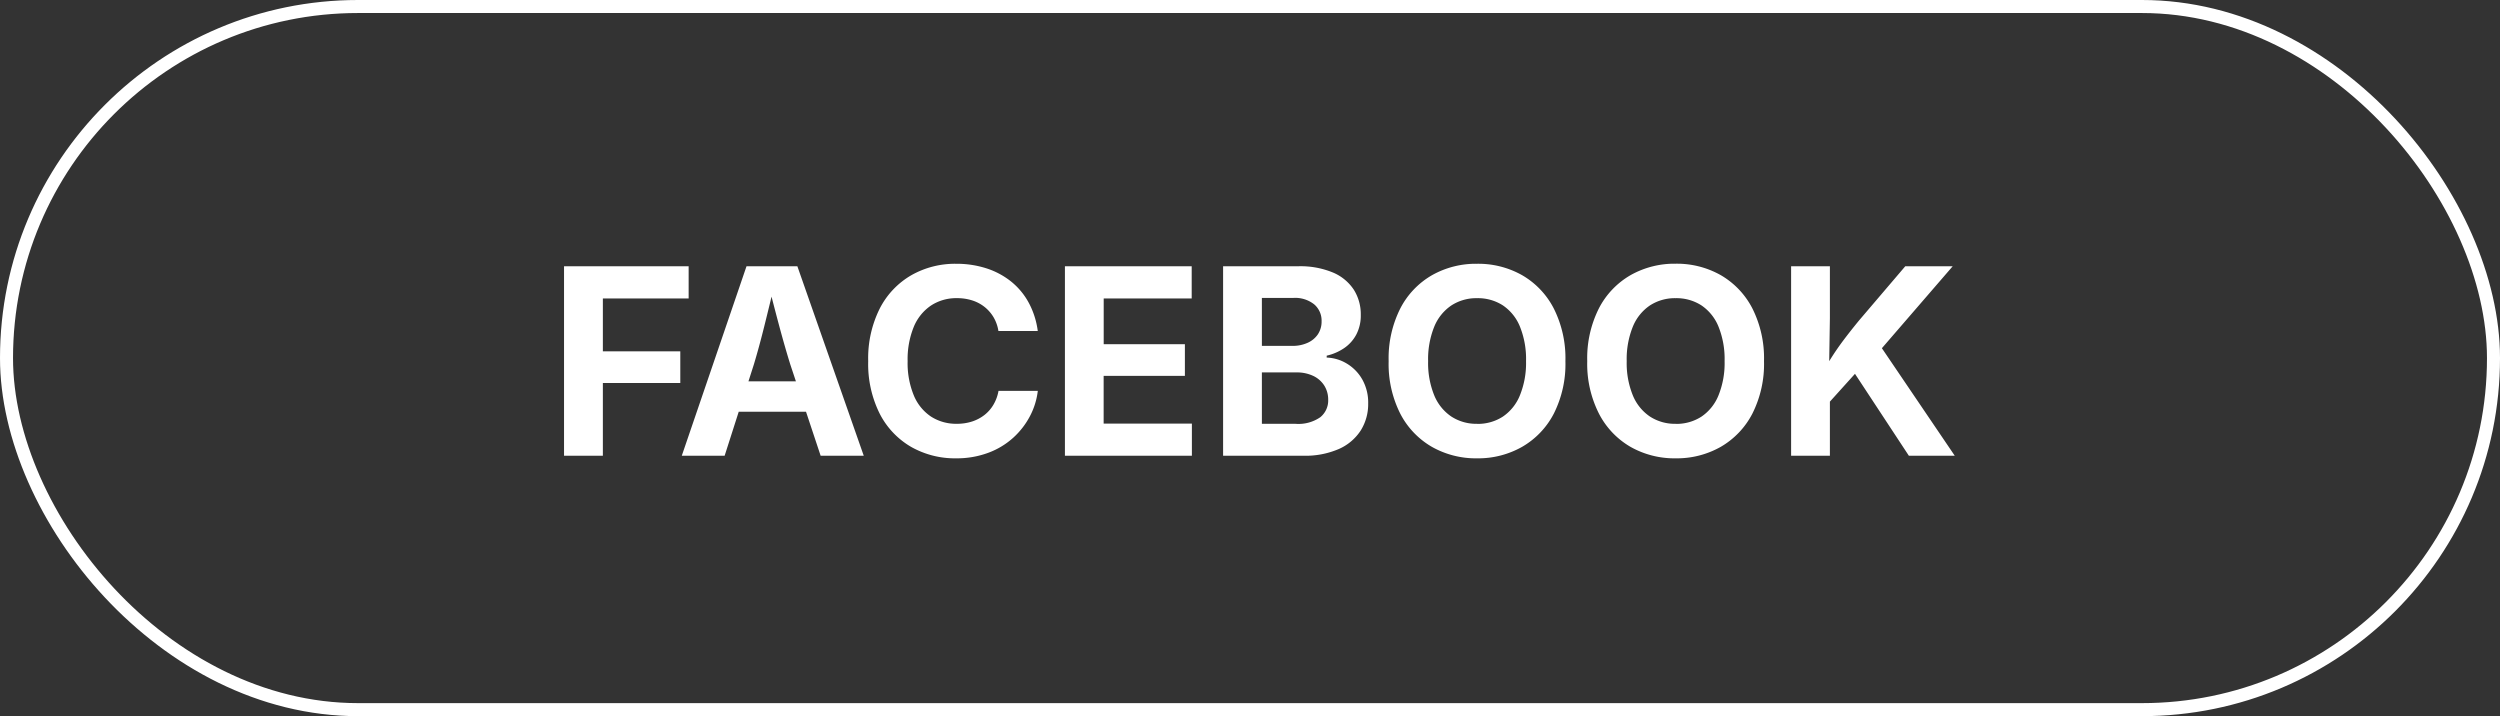 <svg xmlns="http://www.w3.org/2000/svg" width="192" height="55" viewBox="0 0 192 55">
  <rect x="0" y="0" width="192" height="55" fill="#333333" stroke="none"/>
  <g id="Raggruppa_1" data-name="Raggruppa 1" transform="translate(-558 -1541)">
    <g id="Rettangolo_183" data-name="Rettangolo 183" transform="translate(558 1541)" fill="none" stroke="#fff" stroke-width="1">
      <rect width="192" height="55" rx="27.5" stroke="none"/>
      <rect x="0.5" y="0.5" width="191" height="54" rx="27" fill="none"/>
    </g>
    <path id="Tracciato_1" data-name="Tracciato 1" d="M1.318,0V-14.551h9.57v2.471H4.3v4.063h5.947v2.432H4.3V0Zm9.043,0,4.971-14.551h3.906L24.336,0H21.025L18.691-7.021q-.42-1.357-.854-2.974t-.913-3.53h.645q-.459,1.924-.864,3.55T15.9-7.021L13.652,0Zm3.105-3.379V-5.713H21.23v2.334ZM31.436.2a6.818,6.818,0,0,1-3.462-.879,6.21,6.21,0,0,1-2.412-2.549,8.523,8.523,0,0,1-.884-4.033,8.536,8.536,0,0,1,.889-4.048,6.225,6.225,0,0,1,2.422-2.554,6.806,6.806,0,0,1,3.447-.879,7.448,7.448,0,0,1,2.31.347,5.944,5.944,0,0,1,1.9,1.011A5.352,5.352,0,0,1,37-11.763,6.251,6.251,0,0,1,37.7-9.58H34.678a2.973,2.973,0,0,0-.376-1.06,2.891,2.891,0,0,0-.693-.791,2.984,2.984,0,0,0-.952-.5,3.813,3.813,0,0,0-1.162-.171,3.537,3.537,0,0,0-1.992.566,3.645,3.645,0,0,0-1.328,1.646,6.569,6.569,0,0,0-.469,2.622,6.5,6.5,0,0,0,.479,2.646A3.607,3.607,0,0,0,29.512-3a3.564,3.564,0,0,0,1.973.547,3.766,3.766,0,0,0,1.157-.171,3.116,3.116,0,0,0,.957-.5,2.8,2.8,0,0,0,.7-.8,3.165,3.165,0,0,0,.386-1.055h3.018a5.543,5.543,0,0,1-.6,1.934,5.99,5.99,0,0,1-1.284,1.66,5.891,5.891,0,0,1-1.9,1.152A6.931,6.931,0,0,1,31.436.2Zm8.35-.2V-14.551h9.736v2.471H42.764v3.516H49v2.432h-6.24v3.662h6.777V0ZM51.934,0V-14.551h5.771a6.488,6.488,0,0,1,2.671.483,3.568,3.568,0,0,1,1.6,1.323,3.535,3.535,0,0,1,.532,1.934,3.135,3.135,0,0,1-.342,1.5,2.912,2.912,0,0,1-.933,1.045,3.931,3.931,0,0,1-1.343.581v.146a3.2,3.2,0,0,1,1.548.464,3.348,3.348,0,0,1,1.182,1.211A3.622,3.622,0,0,1,63.076-4a3.8,3.8,0,0,1-.566,2.051A3.835,3.835,0,0,1,60.835-.522,6.457,6.457,0,0,1,58.076,0Zm2.979-2.451H57.49A2.952,2.952,0,0,0,59.4-2.959a1.65,1.65,0,0,0,.605-1.328,2.02,2.02,0,0,0-.3-1.1,2.024,2.024,0,0,0-.845-.742,2.918,2.918,0,0,0-1.3-.269H54.912Zm0-5.986h2.354a2.745,2.745,0,0,0,1.143-.229,1.863,1.863,0,0,0,.8-.654,1.757,1.757,0,0,0,.288-1.011,1.643,1.643,0,0,0-.562-1.289,2.344,2.344,0,0,0-1.606-.5H54.912ZM71.436.2a6.852,6.852,0,0,1-3.462-.879,6.254,6.254,0,0,1-2.432-2.549,8.446,8.446,0,0,1-.894-4.033,8.5,8.5,0,0,1,.894-4.048,6.246,6.246,0,0,1,2.432-2.554,6.852,6.852,0,0,1,3.462-.879,6.845,6.845,0,0,1,3.467.879,6.256,6.256,0,0,1,2.427,2.554,8.5,8.5,0,0,1,.894,4.048,8.446,8.446,0,0,1-.894,4.033A6.263,6.263,0,0,1,74.9-.684,6.845,6.845,0,0,1,71.436.2Zm0-2.646A3.534,3.534,0,0,0,73.413-3a3.588,3.588,0,0,0,1.313-1.631A6.6,6.6,0,0,0,75.2-7.266a6.653,6.653,0,0,0-.469-2.651,3.588,3.588,0,0,0-1.313-1.631,3.534,3.534,0,0,0-1.978-.552,3.518,3.518,0,0,0-1.973.557,3.607,3.607,0,0,0-1.318,1.636,6.625,6.625,0,0,0-.469,2.642,6.561,6.561,0,0,0,.469,2.627,3.61,3.61,0,0,0,1.318,1.631A3.518,3.518,0,0,0,71.436-2.451ZM86.689.2a6.852,6.852,0,0,1-3.462-.879A6.254,6.254,0,0,1,80.8-3.232,8.446,8.446,0,0,1,79.9-7.266a8.5,8.5,0,0,1,.894-4.048,6.246,6.246,0,0,1,2.432-2.554,6.852,6.852,0,0,1,3.462-.879,6.845,6.845,0,0,1,3.467.879,6.256,6.256,0,0,1,2.427,2.554,8.5,8.5,0,0,1,.894,4.048,8.446,8.446,0,0,1-.894,4.033A6.263,6.263,0,0,1,90.156-.684,6.845,6.845,0,0,1,86.689.2Zm0-2.646A3.534,3.534,0,0,0,88.667-3,3.588,3.588,0,0,0,89.98-4.634a6.6,6.6,0,0,0,.469-2.632,6.653,6.653,0,0,0-.469-2.651,3.588,3.588,0,0,0-1.313-1.631,3.534,3.534,0,0,0-1.978-.552,3.518,3.518,0,0,0-1.973.557A3.607,3.607,0,0,0,83.4-9.907a6.625,6.625,0,0,0-.469,2.642A6.561,6.561,0,0,0,83.4-4.639a3.61,3.61,0,0,0,1.318,1.631A3.518,3.518,0,0,0,86.689-2.451Zm11.064-.84V-6.006q.449-.811.879-1.494t.947-1.372q.518-.688,1.182-1.5l3.564-4.18h3.643l-6.143,7.109-.244-.088ZM95.557,0V-14.551h2.979v3.975l-.059,3.711.059,1.455V0ZM104.6,0l-4.316-6.562,1.885-2.227L108.125,0Z" transform="translate(600 1576)" fill="#fff"/>
  </g>
</svg>
